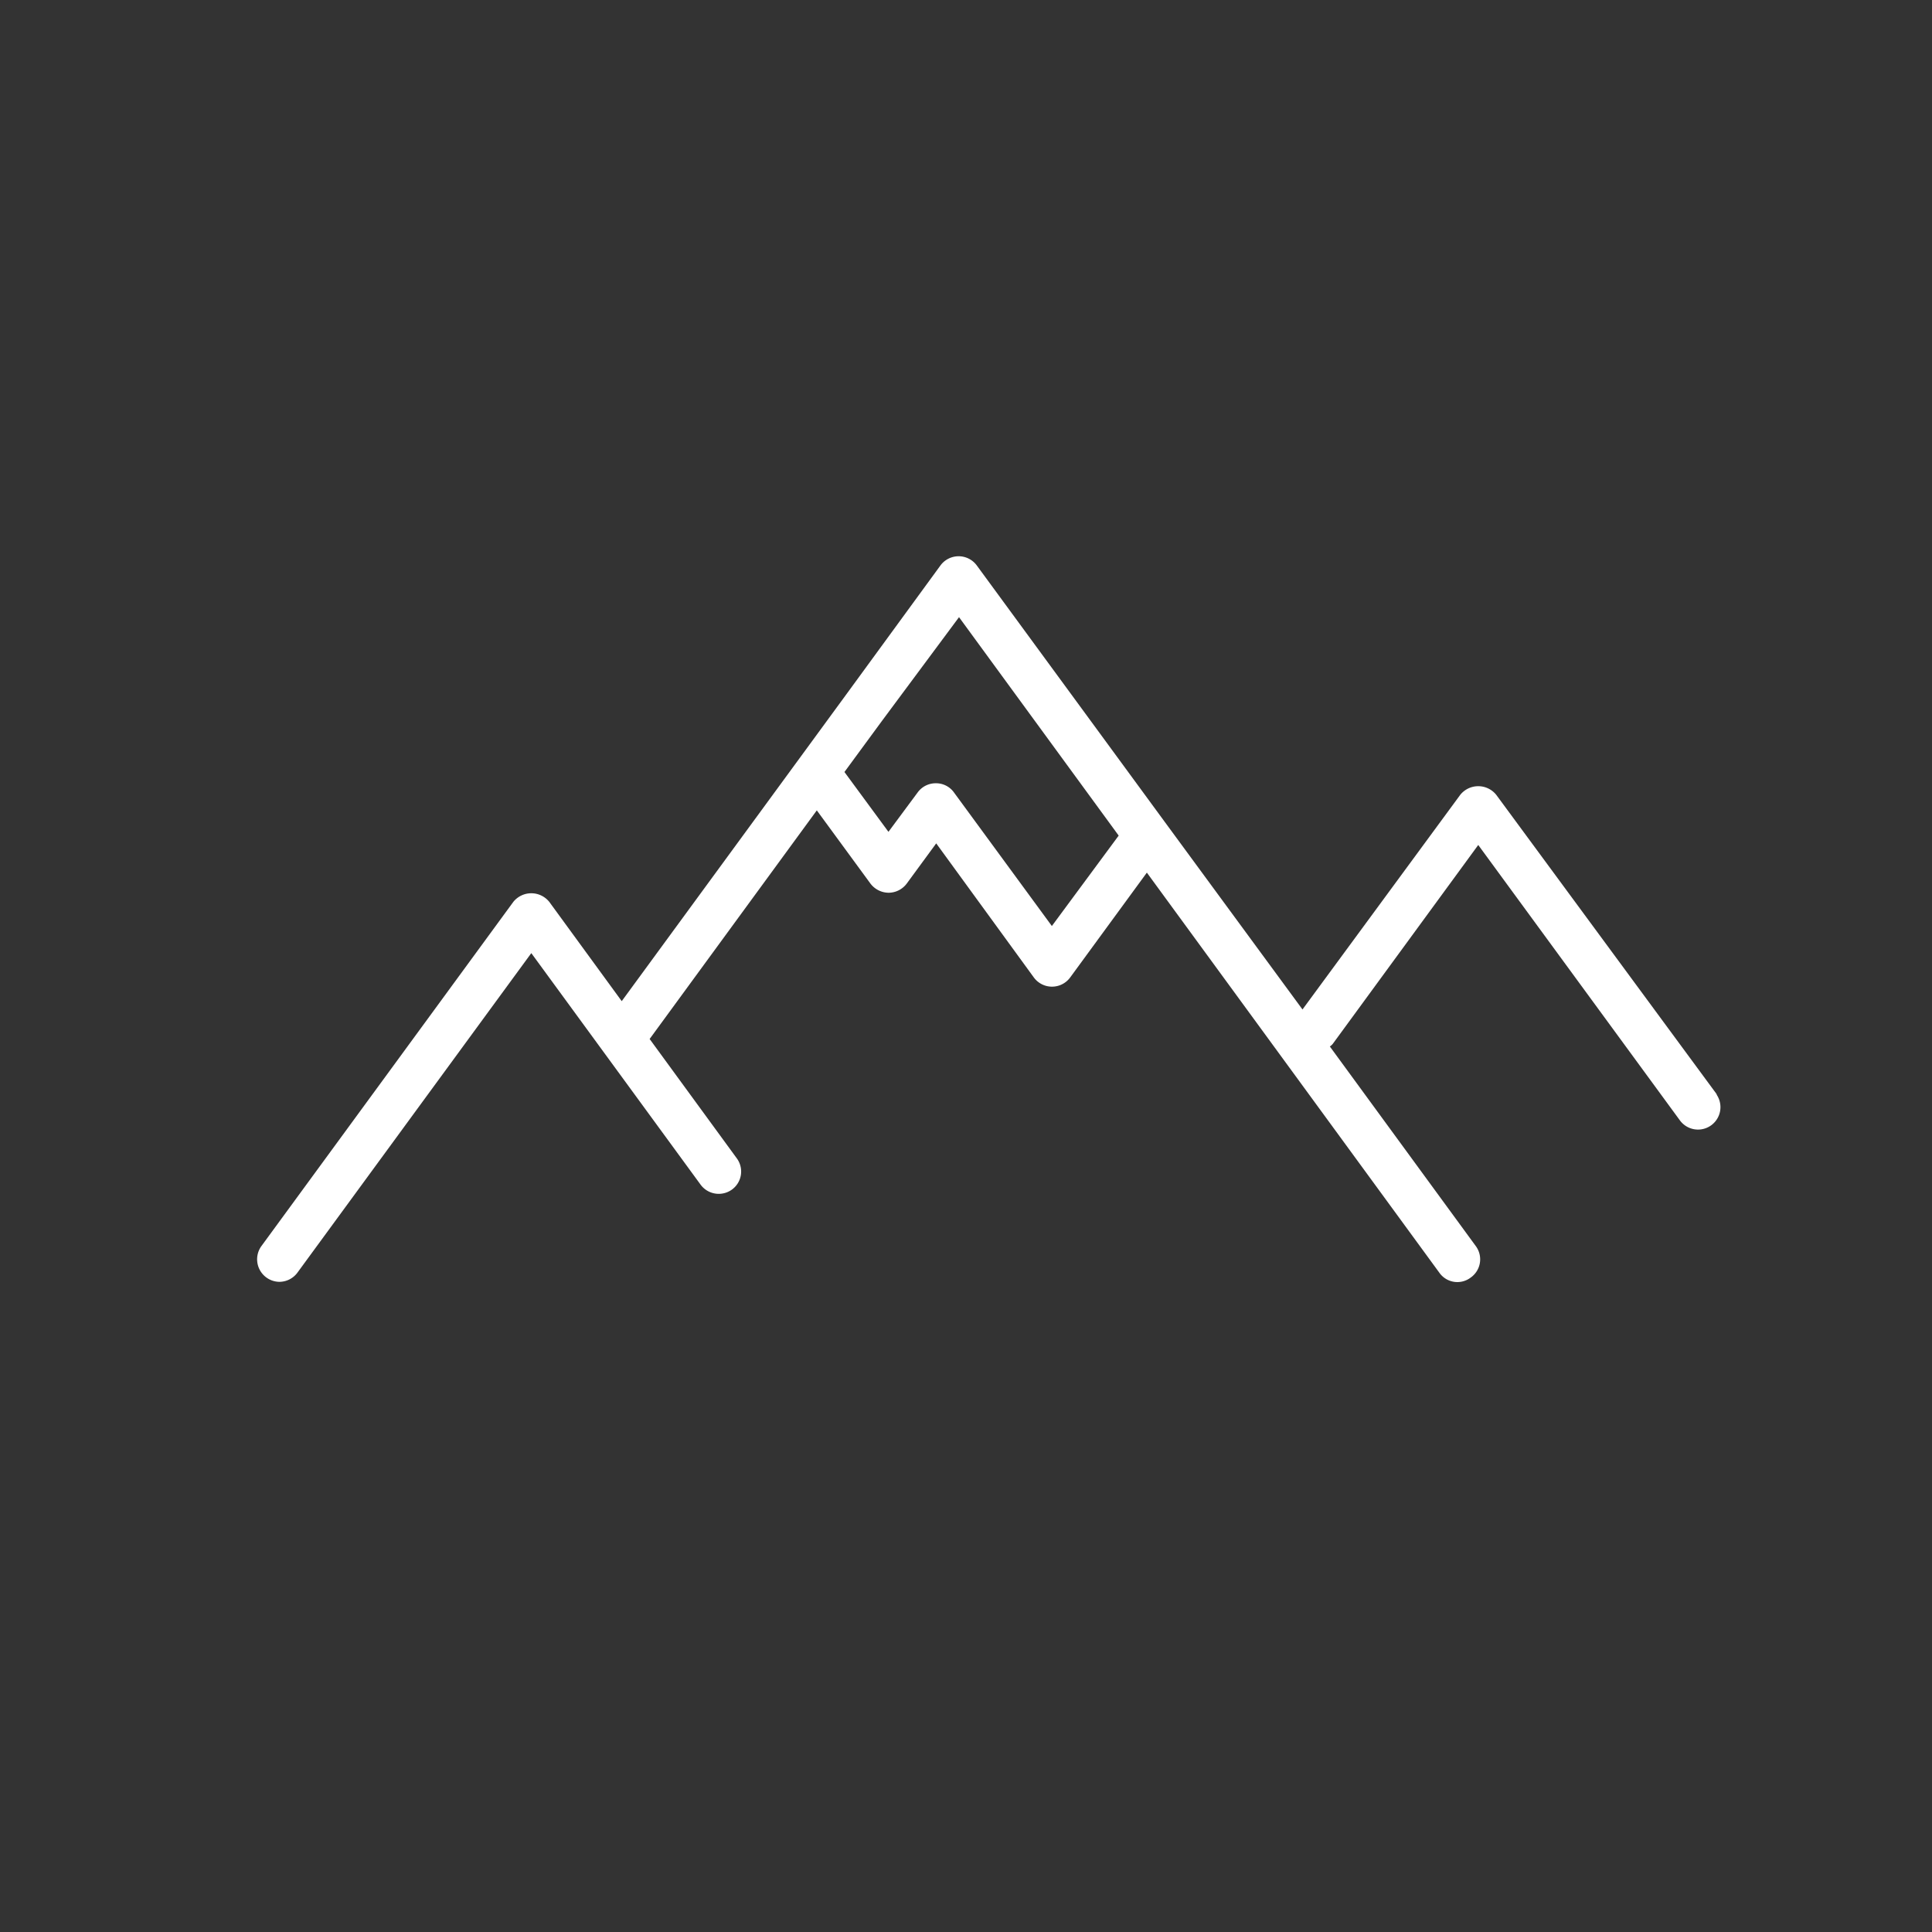 <svg xmlns="http://www.w3.org/2000/svg" viewBox="0 0 72 72"><rect x="0" y="0" width="72" height="72" fill="#333333" stroke="none"/><defs><style>.a{fill:#fff;}</style></defs><title>States_Montana</title><path class="a" d="M64,40.81,55.76,29.62a.86.86,0,0,0-1.34,0l-5.88,8-5.14-7-7-9.55a.84.84,0,0,0-1.35,0l-3.52,4.82L23.17,37.31l-2.7-3.7a.86.86,0,0,0-1.34,0L9.74,46.44a.84.84,0,0,0,.67,1.33.84.84,0,0,0,.68-.35l8.71-11.9,6.31,8.63a.84.84,0,0,0,1.17.18.83.83,0,0,0,.18-1.16l-3.25-4.45,6.23-8.52,2,2.73a.86.86,0,0,0,.68.34h0a.85.85,0,0,0,.67-.34l1.1-1.5,3.64,5a.84.84,0,0,0,1.35,0l2.86-3.91,10.9,14.91a.82.82,0,0,0,1.17.18A.83.83,0,0,0,55,46.44L49.56,39a.52.52,0,0,0,.11-.1l5.42-7.41,7.52,10.27a.83.83,0,1,0,1.34-1ZM35.55,29.53a.82.82,0,0,0-.67-.34h0a.83.83,0,0,0-.68.34L33.11,31l-1.64-2.23,1.41-1.92,0,0L35.74,23l5.95,8.14L39.2,34.51Z"/></svg>
